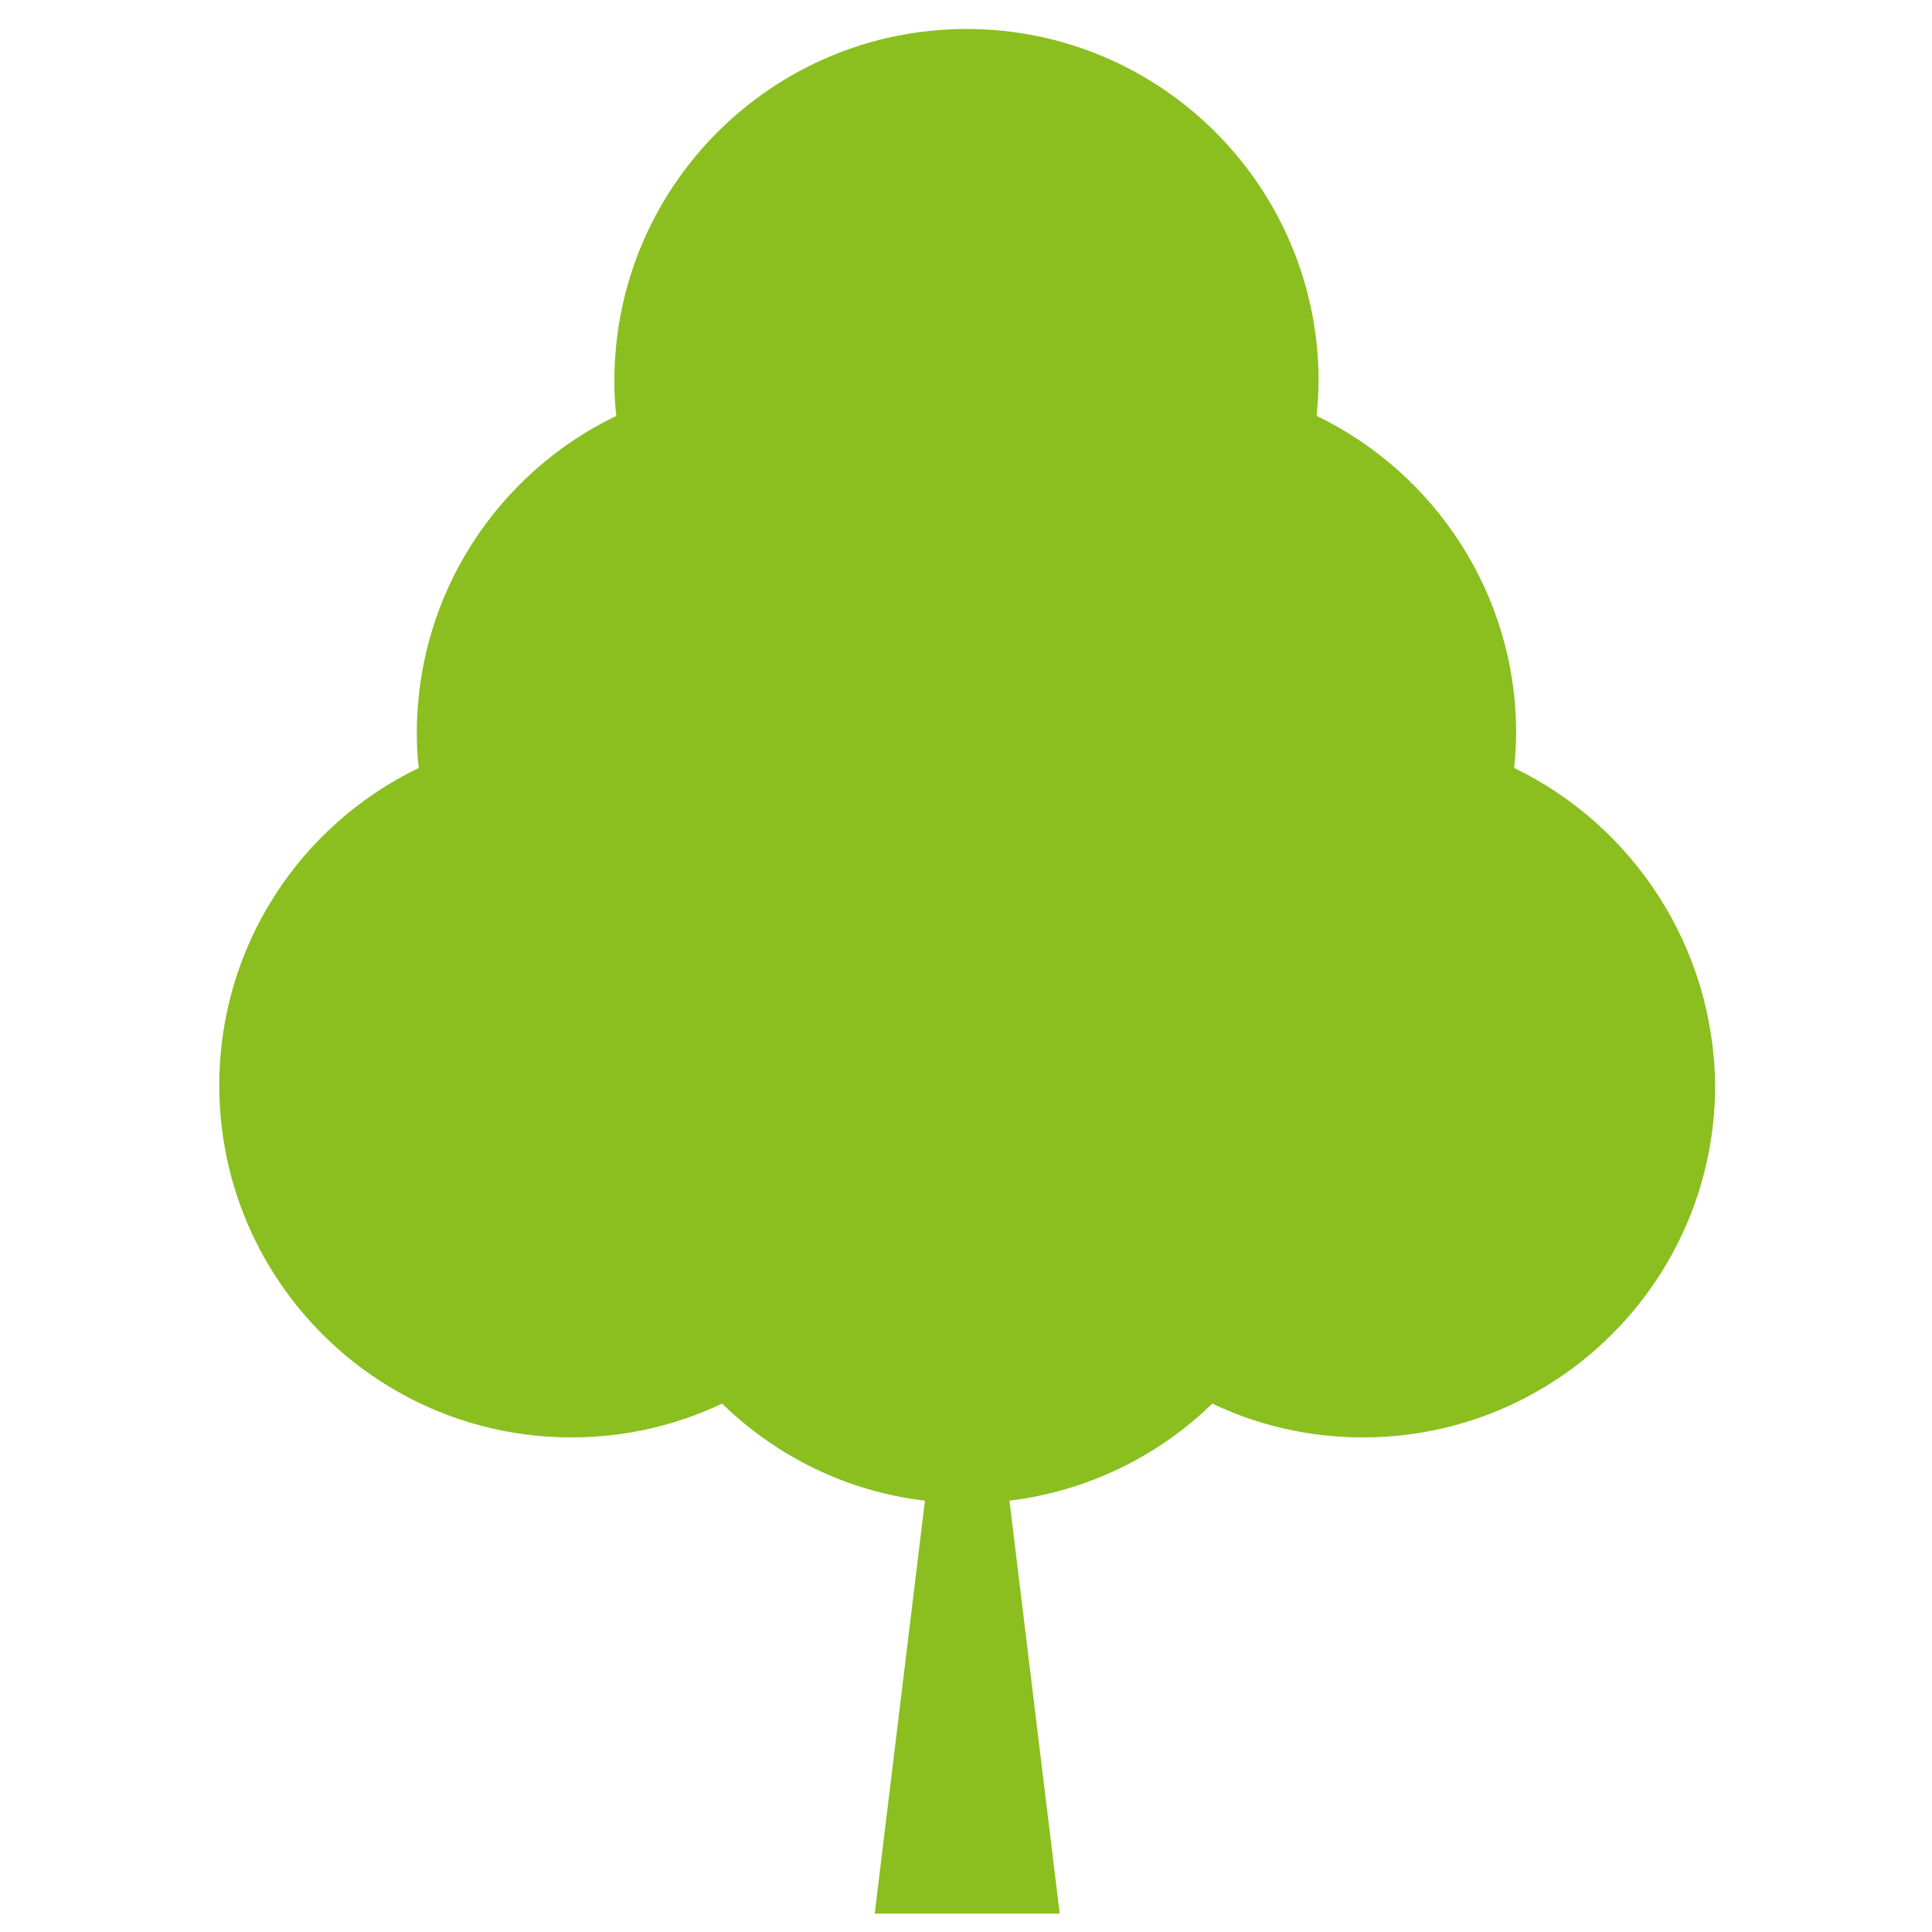<?xml version="1.0" encoding="utf-8"?>
<!-- Generator: Adobe Illustrator 22.1.0, SVG Export Plug-In . SVG Version: 6.00 Build 0)  -->
<svg version="1.1" id="レイヤー_1" xmlns="http://www.w3.org/2000/svg" xmlns:xlink="http://www.w3.org/1999/xlink" x="0px"
	 y="0px" viewBox="0 0 400 400" style="enable-background:new 0 0 400 400;" xml:space="preserve" width="400" height="400">
<style type="text/css">
	.st0{fill:#8ABF1F;}
</style>
<g>
	<g>
		<g>
			<path class="st0" d="M313.5,159c0.2-2.4,0.4-4.7,0.4-7.2c0-28.9-16.9-53.9-41.3-65.7c0.2-2.4,0.4-4.7,0.4-7.2
				C273,38.7,240.4,6,200.1,6c-40.2,0-72.9,32.6-72.9,72.9c0,2.4,0.1,4.8,0.4,7.2c-24.5,11.8-41.3,36.8-41.3,65.7
				c0,2.4,0.1,4.8,0.4,7.2c-24.5,11.8-41.3,36.8-41.3,65.7c0,40.2,32.6,72.9,72.9,72.9c11.2,0,21.7-2.5,31.2-7
				c11.2,10.9,25.8,18.2,42,20.1l-10.4,85.5h38.3L209,310.7c16.3-2,30.9-9.3,42-20.1c9.4,4.5,20,7,31.2,7
				c40.2,0,72.9-32.6,72.9-72.9C354.8,195.8,337.9,170.8,313.5,159z"/>
		</g>
	</g>
</g>
</svg>
